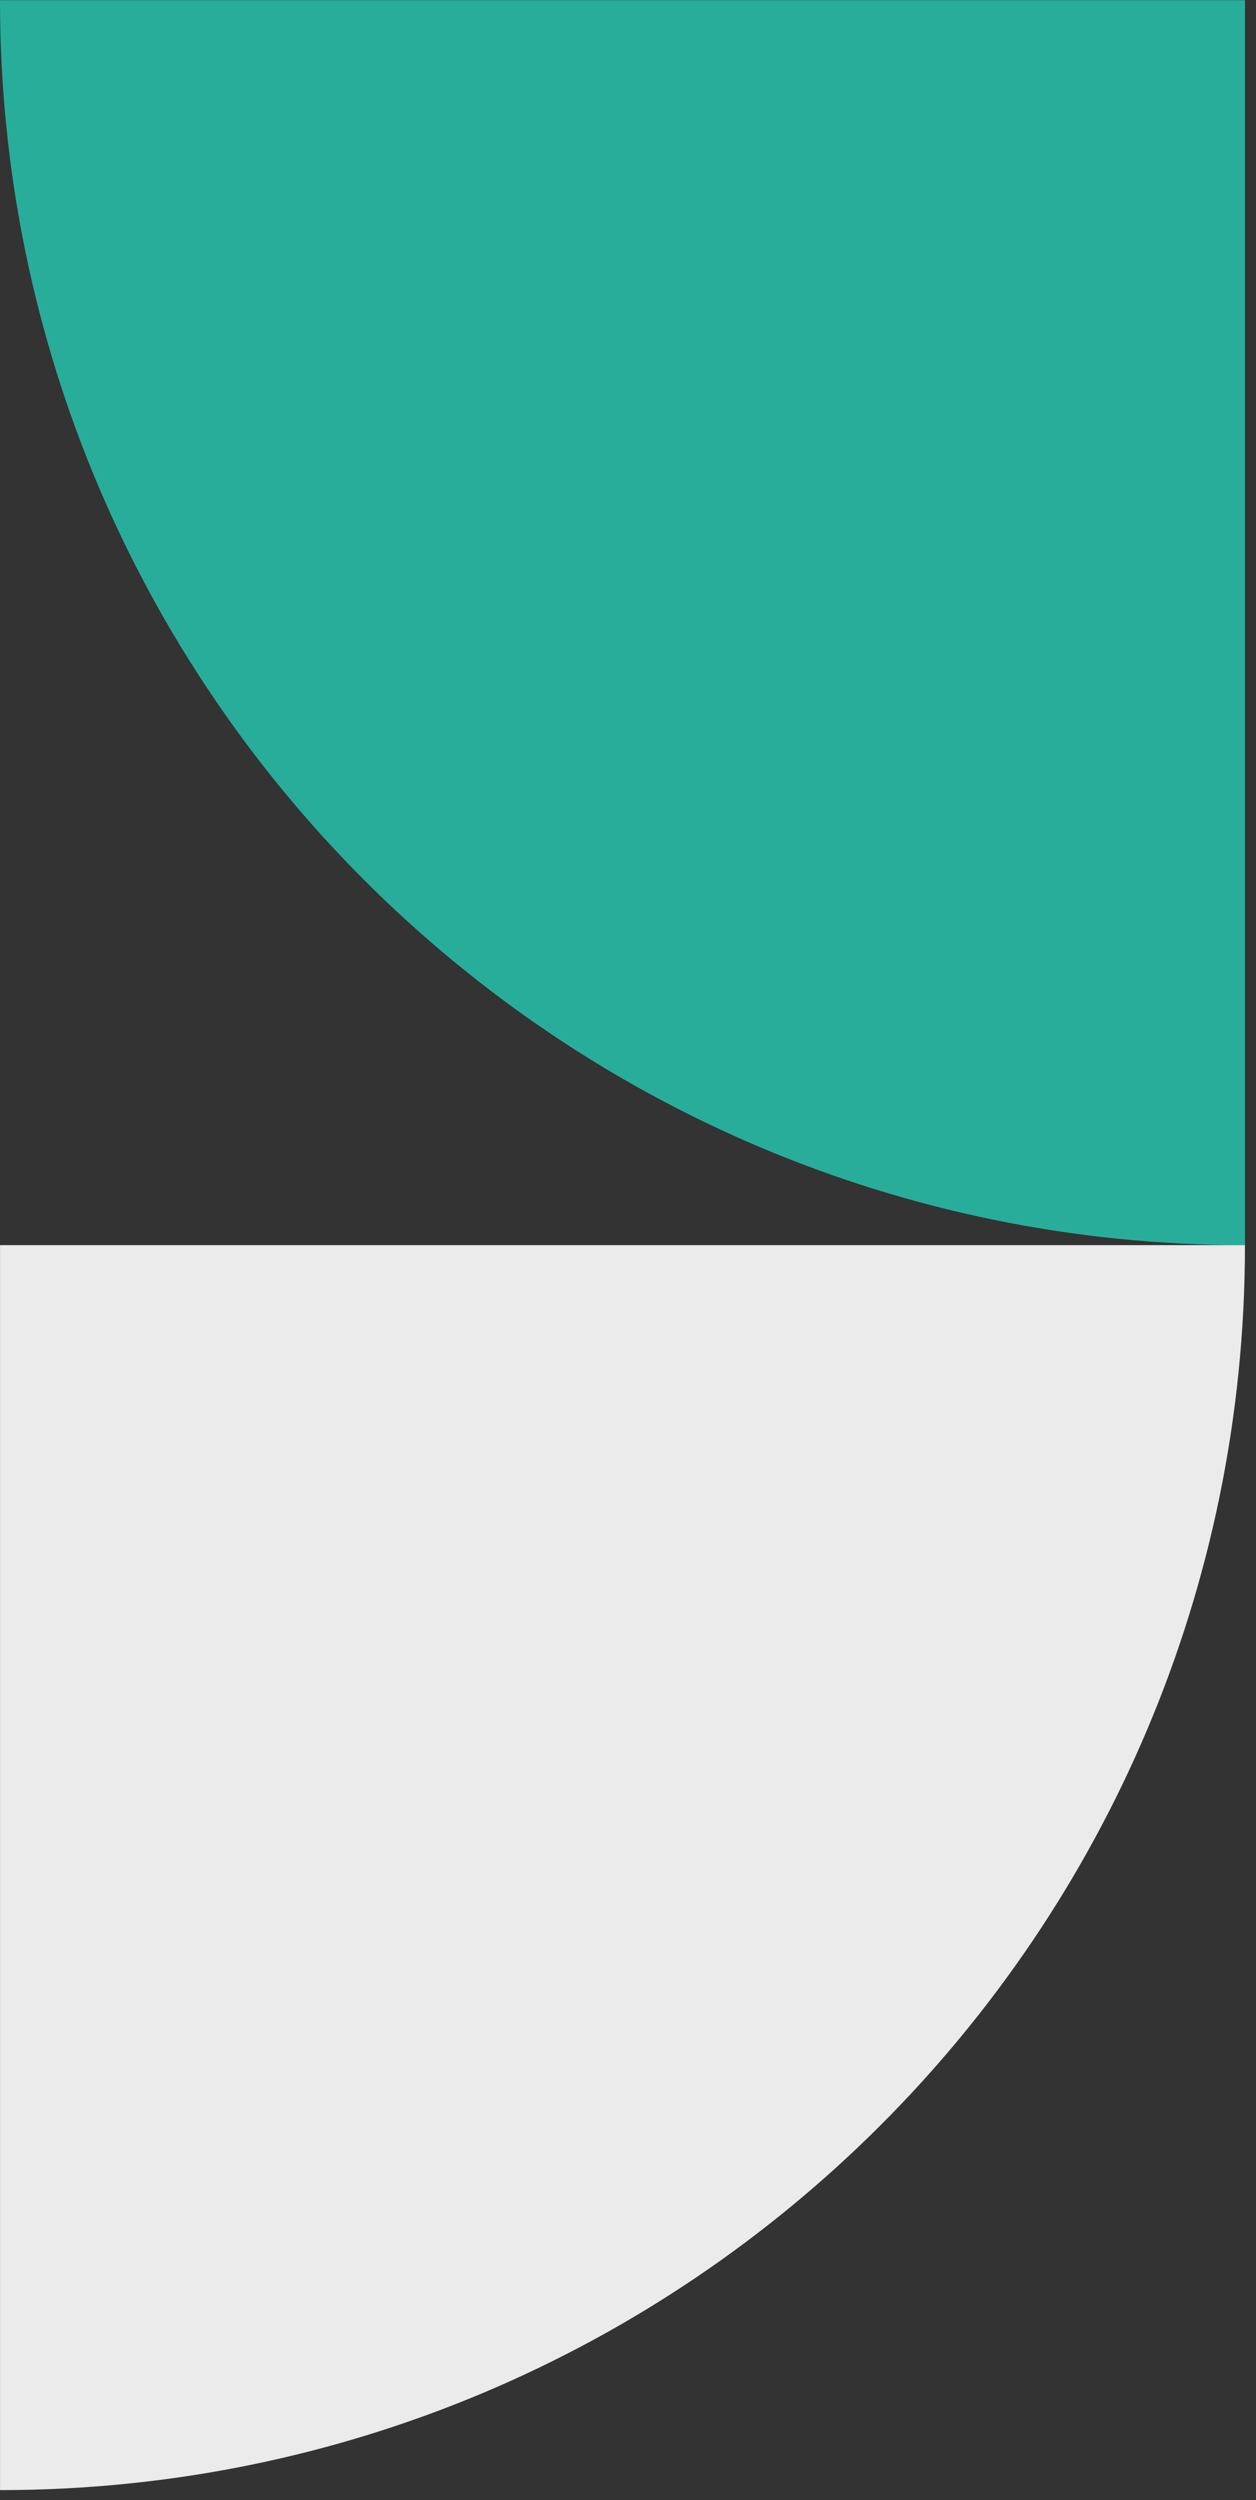 <svg width="106" height="211" viewBox="0 0 106 211" fill="none" xmlns="http://www.w3.org/2000/svg">
<rect x="0" y="0" width="106" height="211" fill="#333333" stroke="none"/>
<path fill-rule="evenodd" clip-rule="evenodd" d="M105.069 0.016L9.1852e-06 0.016C4.11235e-06 58.042 47.04 105.082 105.066 105.082C105.067 105.082 105.068 105.082 105.069 105.082L105.069 0.016Z" fill="#29AD9B"/>
<path fill-rule="evenodd" clip-rule="evenodd" d="M0.004 105.082L0.004 210.148C58.029 210.147 105.068 163.108 105.068 105.082L0.004 105.082Z" fill="#EBEBEB"/>
</svg>
